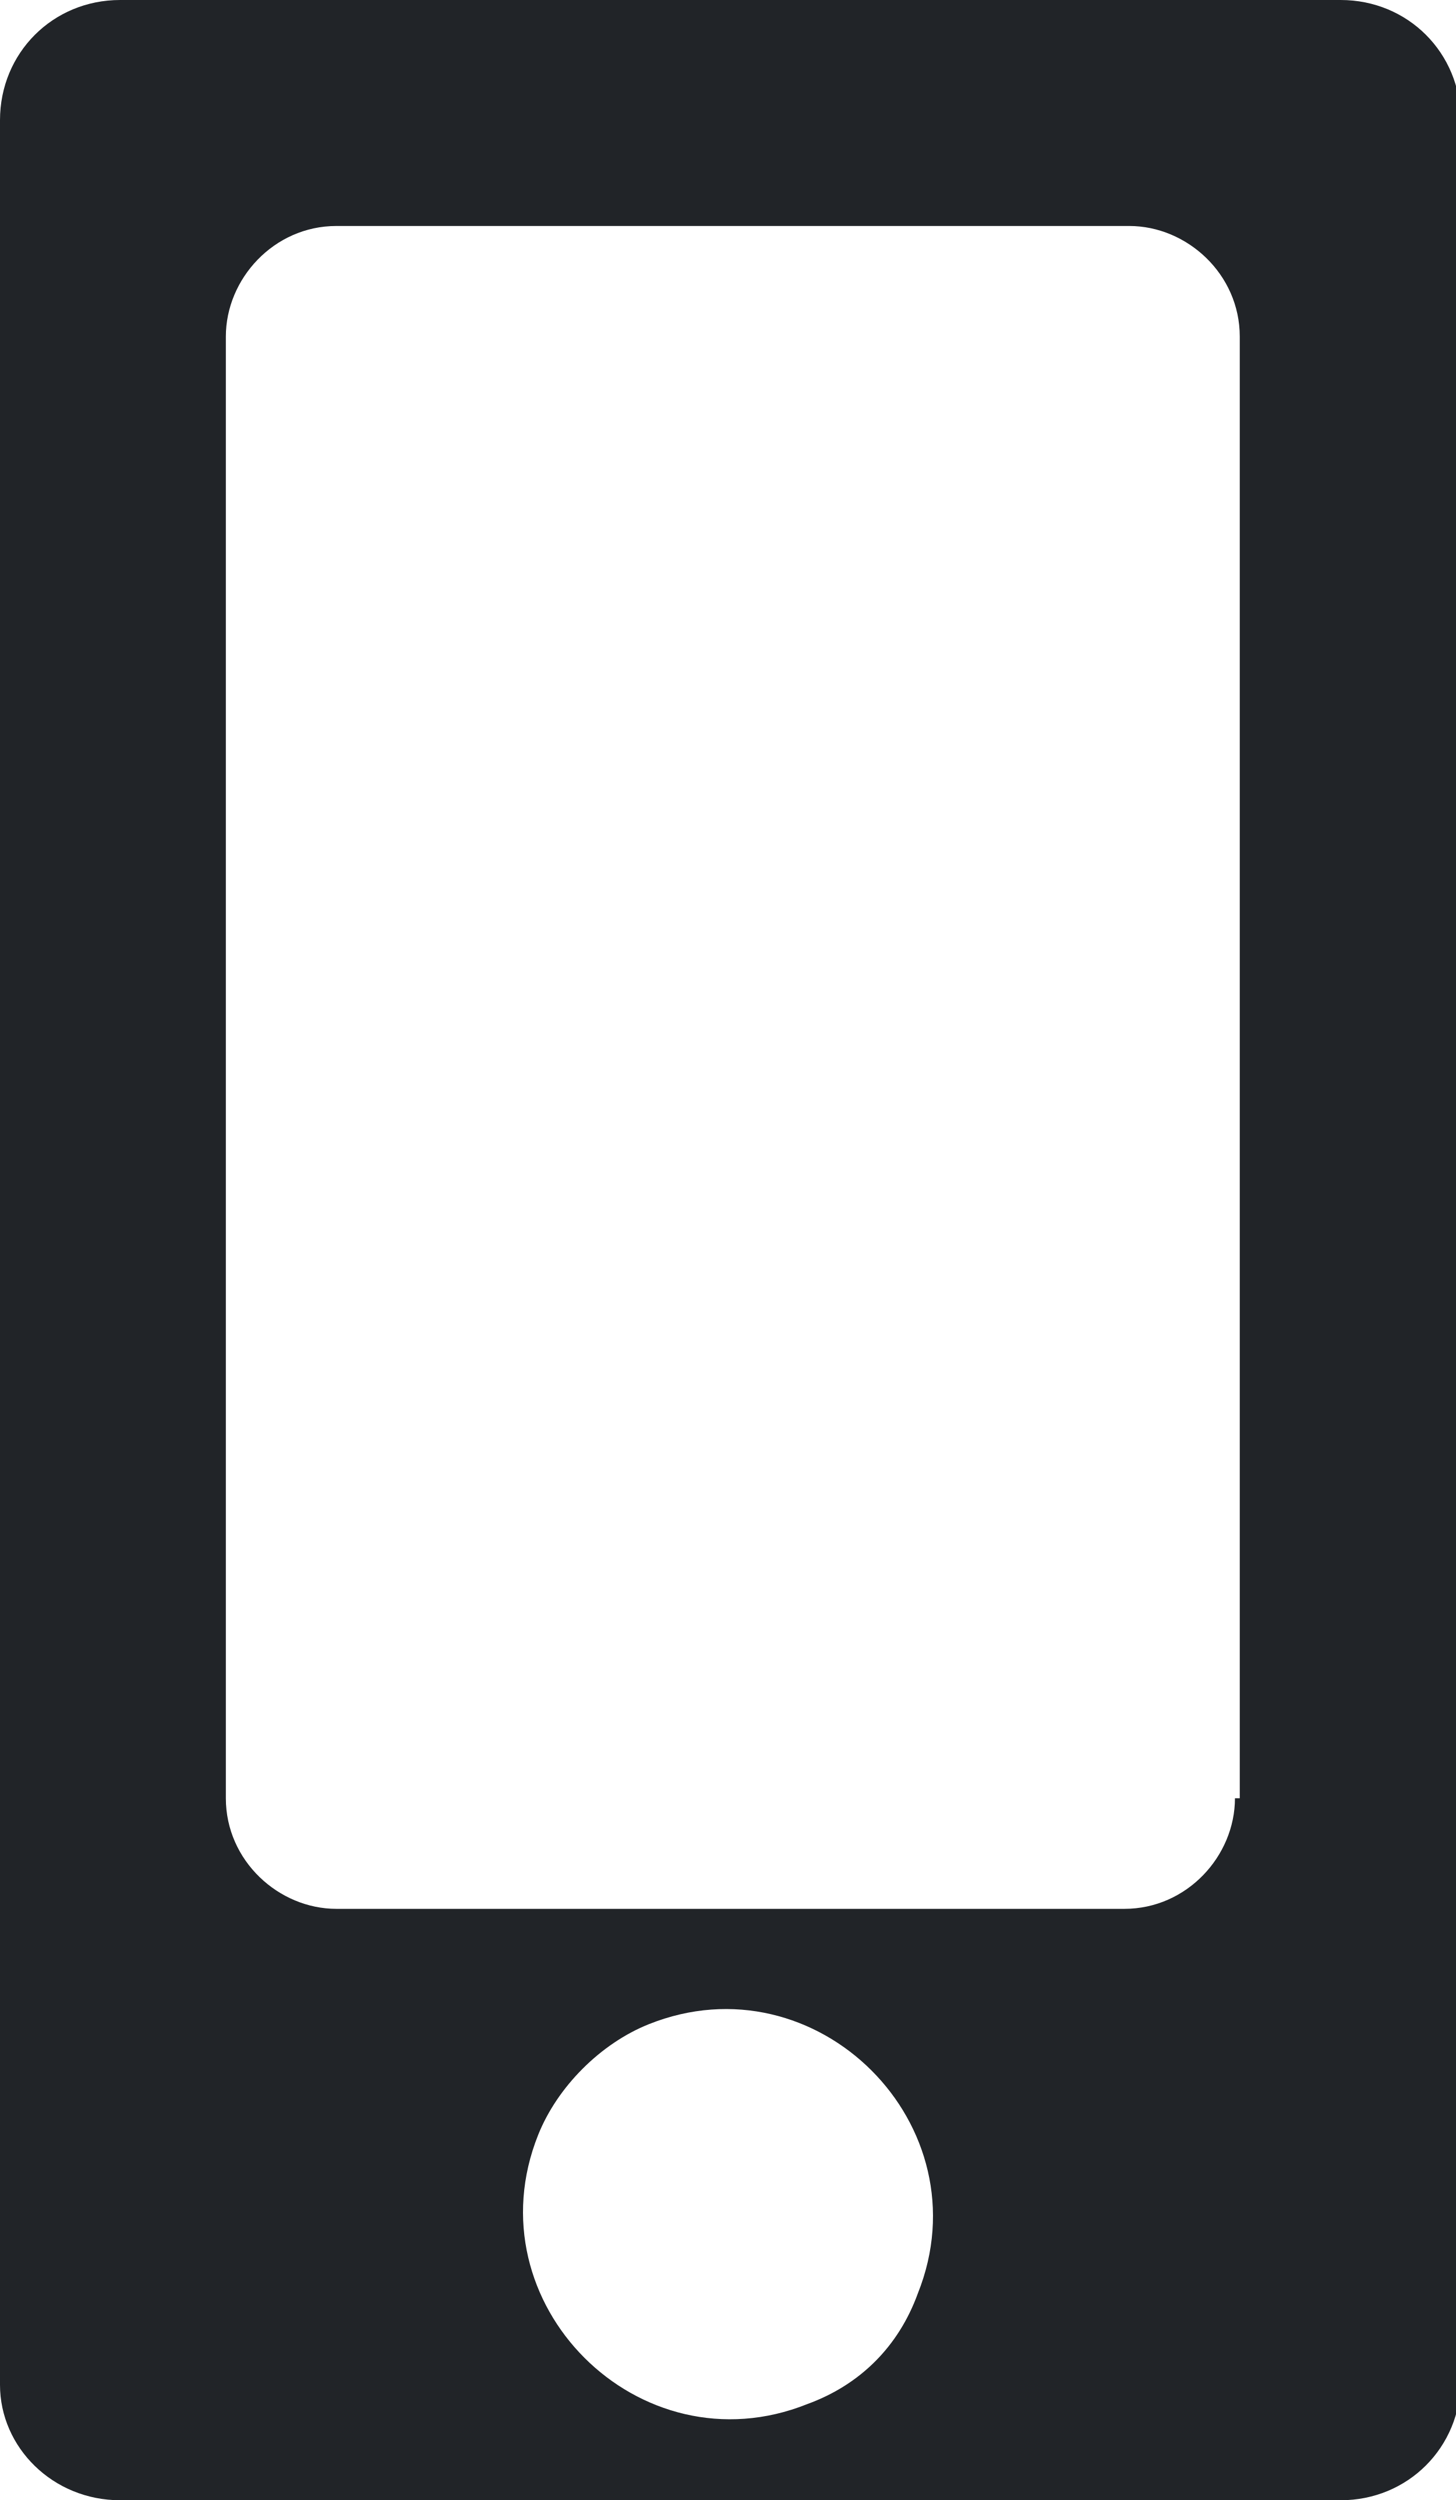 <?xml version="1.0" encoding="utf-8"?>
<!-- Generator: Adobe Illustrator 26.0.3, SVG Export Plug-In . SVG Version: 6.00 Build 0)  -->
<svg version="1.1" id="Calque_1" xmlns="http://www.w3.org/2000/svg" xmlns:xlink="http://www.w3.org/1999/xlink" x="0px" y="0px"
	 viewBox="0 0 30.3 52" style="enable-background:new 0 0 30.3 52;" xml:space="preserve">
<style type="text/css">
	.st0{fill:#212428;}
</style>
<g>
	<path class="st0" d="M0,2.5v47.1C0,50.9,1.1,52,2.5,52h25.4c1.4,0,2.5-1.1,2.5-2.5V2.5c0-1.4-1.1-2.5-2.5-2.5H2.5
		C1.1,0,0,1.1,0,2.5z M16.8,50c-3.5,1.4-7-2.1-5.6-5.6c0.4-1,1.3-1.9,2.3-2.3c3.5-1.4,7,2.1,5.6,5.6C18.7,48.8,17.9,49.6,16.8,50z
		 M25.7,37.4c0,1.2-1,2.3-2.3,2.3H7c-1.2,0-2.3-1-2.3-2.3V7c0-1.2,1-2.3,2.3-2.3h16.5c1.2,0,2.3,1,2.3,2.3V37.4z"/>
</g>
</svg>

